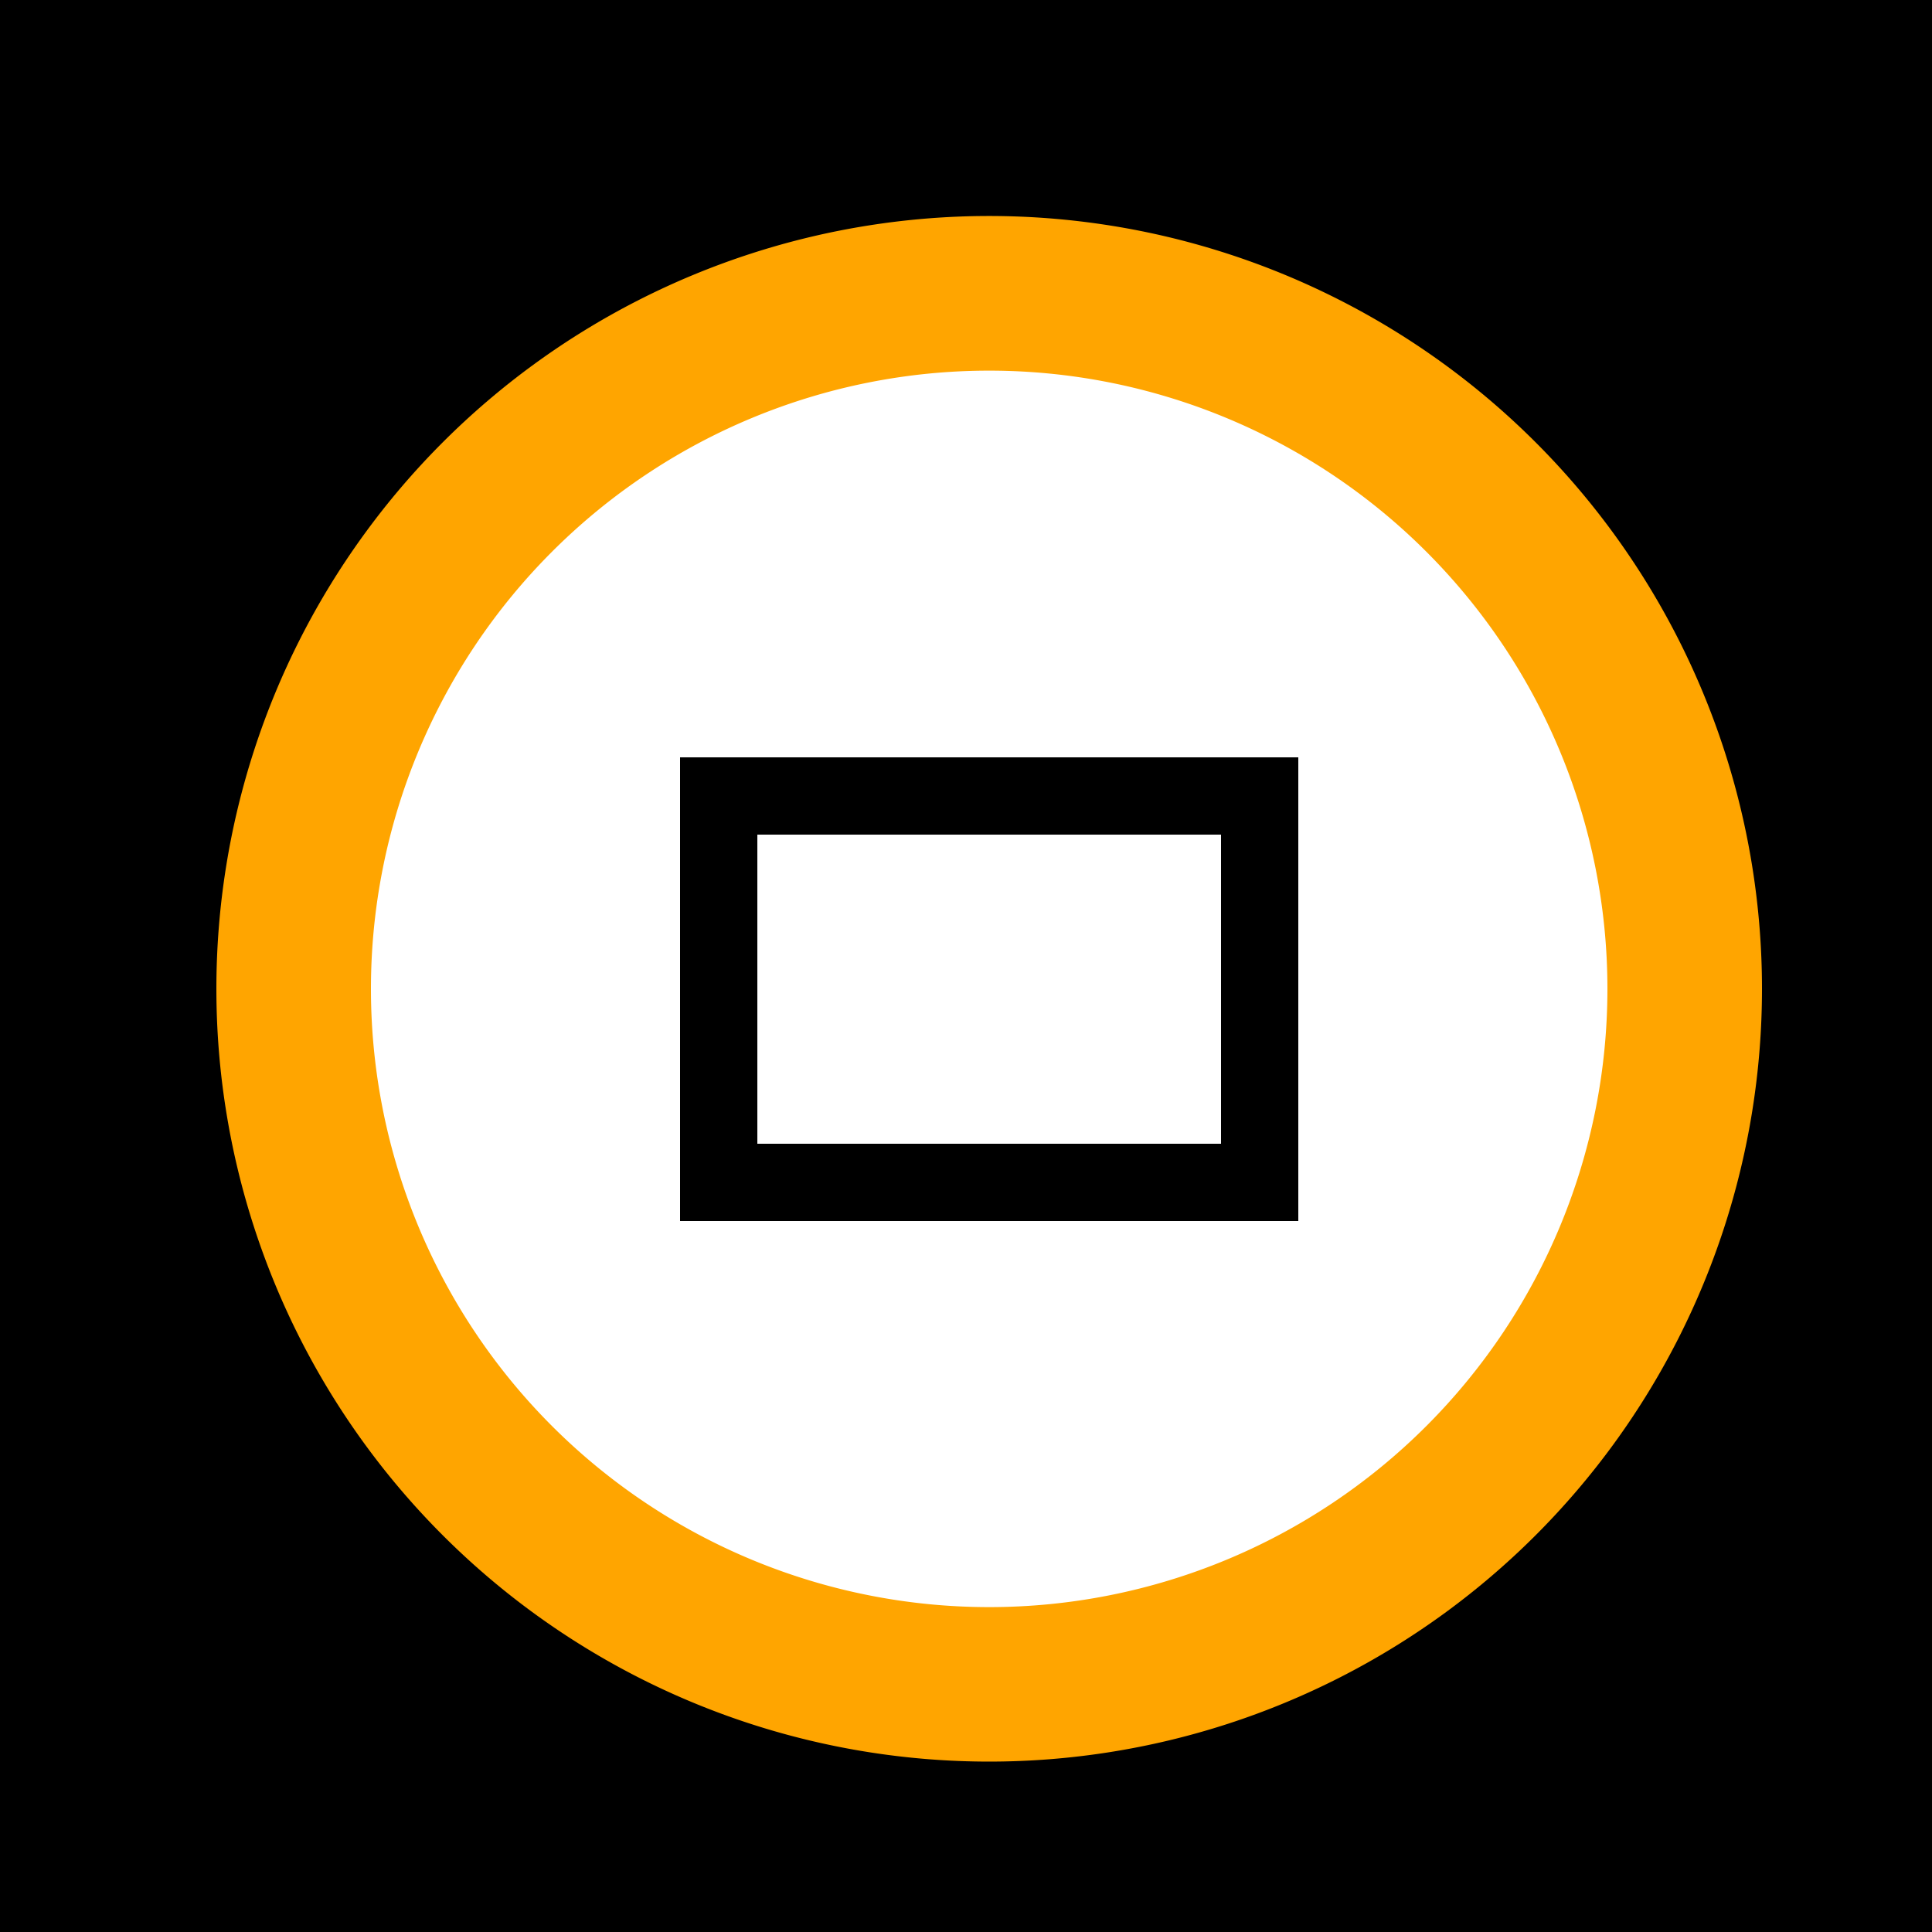 <!--

Generated by DrawGPT.
Free, open source, AI generated images in SVG, PNG, and HTML Canvas format.
https://drawgpt.ai

Created: 2023-11-11T10:20:43.554Z
Link: https://drawgpt.ai/prompt/119730/

-->
<svg xmlns="http://www.w3.org/2000/svg" xmlns:xlink="http://www.w3.org/1999/xlink" width="500" height="500"><defs/><g><rect fill="black" stroke="none" x="0" y="0" width="512" height="512"/><path fill="orange" stroke="none" paint-order="stroke fill markers" d=" M 456 256 A 200 200 0 1 1 456 255.8"/><path fill="white" stroke="none" paint-order="stroke fill markers" d=" M 416 256 A 160 160 0 1 1 416 255.84"/><path fill="black" stroke="none" paint-order="stroke fill markers" d=" M 176 196 L 336 196 L 336 316 L 176 316 L 176 196 Z"/><path fill="black" stroke="none" paint-order="stroke fill markers" d=" M 296 256 A 40 40 0 1 1 296 255.96"/><path fill="white" stroke="none" paint-order="stroke fill markers" d=" M 286 256 A 30 30 0 1 1 286 255.97"/><path fill="none" stroke="white" paint-order="fill stroke markers" d=" M 256 216 L 256 296" stroke-miterlimit="10" stroke-width="5" stroke-dasharray=""/><path fill="white" stroke="none" paint-order="stroke fill markers" d=" M 196 216 L 316 216 L 316 296 L 196 296 Z"/></g></svg>